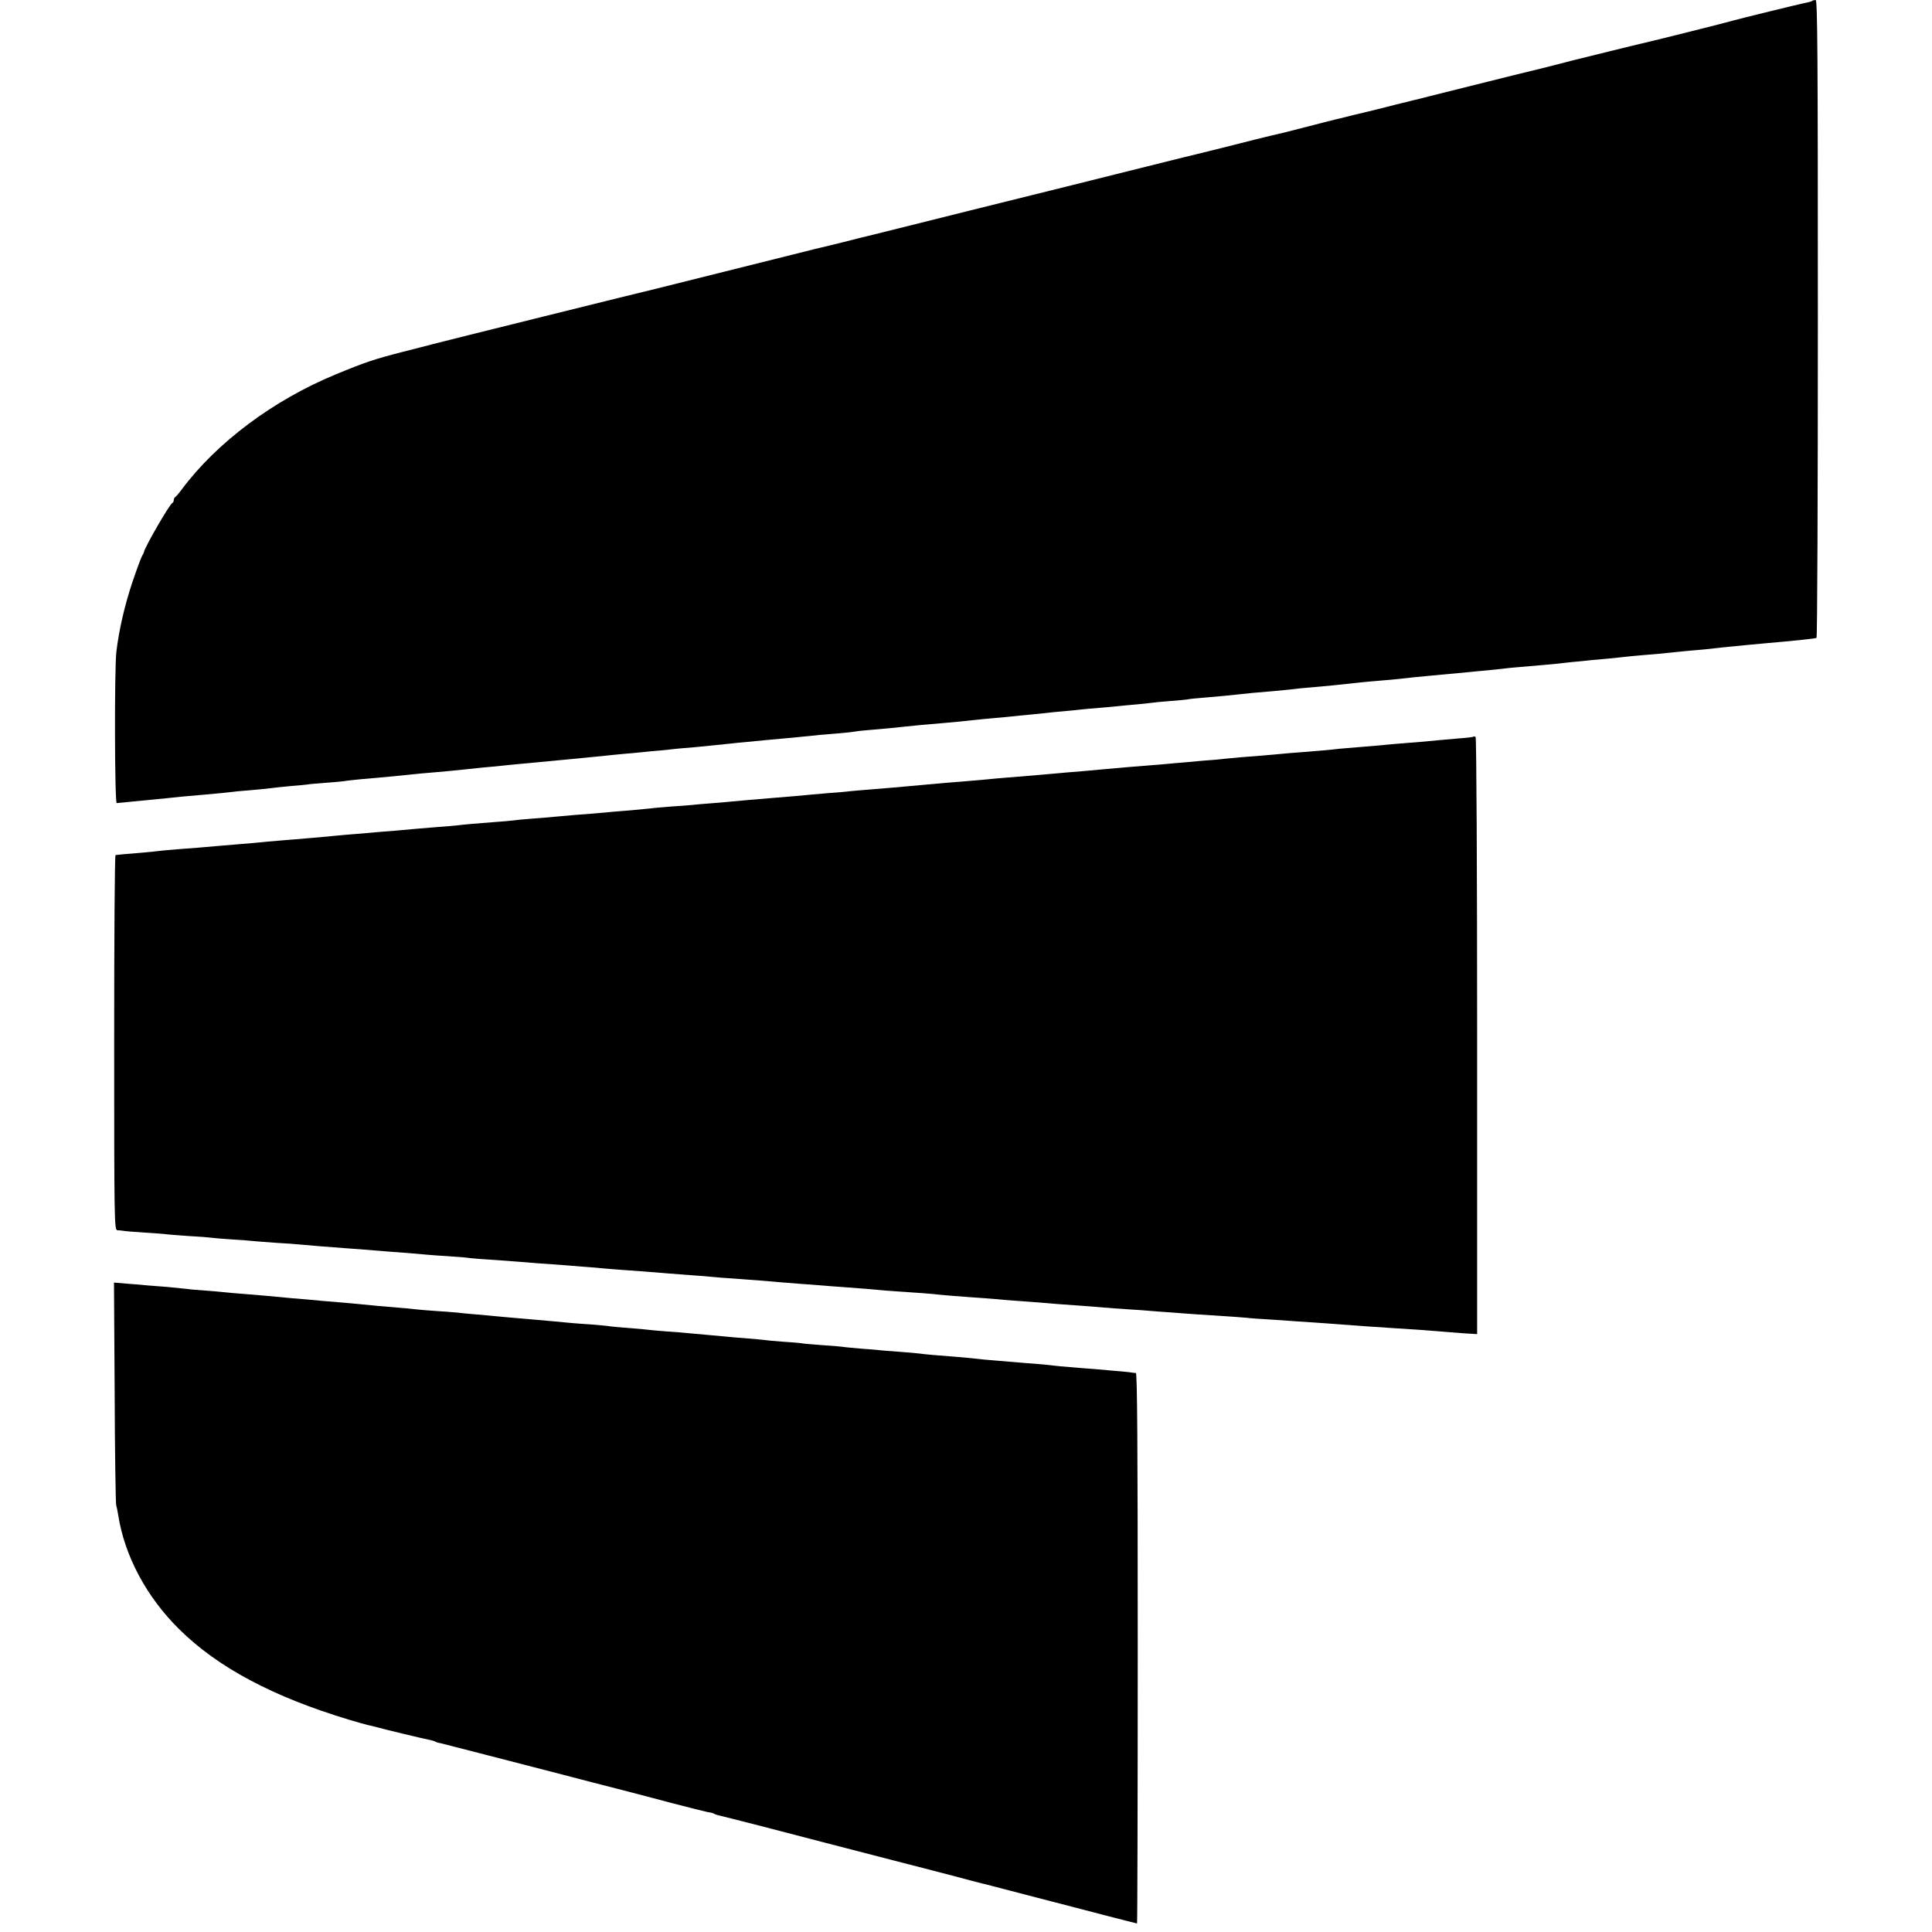 <?xml version="1.0" standalone="no"?>
<!DOCTYPE svg PUBLIC "-//W3C//DTD SVG 20010904//EN"
 "http://www.w3.org/TR/2001/REC-SVG-20010904/DTD/svg10.dtd">
<svg version="1.0" xmlns="http://www.w3.org/2000/svg"
 width="1134pt" height="1134pt" viewBox="0 0 1134 1134"
 preserveAspectRatio="xMidYMid meet">
<g transform="translate(0,1134) scale(0.1,-0.1)"
fill="#000000" stroke="none">
<path d="M10639 11336 c-2 -3 -16 -7 -29 -10 -43 -8 -403 -97 -435 -106 -27
-9 -495 -126 -538 -135 -11 -2 -94 -23 -185 -45 -92 -23 -174 -43 -182 -45 -8
-2 -70 -17 -137 -35 -67 -17 -130 -33 -140 -35 -10 -2 -128 -31 -263 -65 -135
-34 -252 -63 -260 -65 -8 -2 -44 -11 -80 -20 -36 -9 -73 -19 -83 -21 -10 -2
-27 -6 -37 -9 -10 -3 -27 -7 -37 -9 -10 -2 -56 -14 -103 -26 -47 -12 -92 -23
-101 -25 -8 -2 -44 -10 -80 -19 -35 -9 -73 -18 -84 -21 -16 -3 -125 -31 -315
-80 -8 -2 -46 -11 -85 -20 -83 -20 -54 -13 -300 -75 -110 -27 -209 -52 -220
-54 -11 -3 -157 -39 -325 -81 -168 -42 -312 -78 -320 -80 -8 -2 -278 -69 -600
-149 -322 -81 -594 -148 -605 -151 -11 -2 -74 -18 -140 -35 -66 -16 -129 -32
-140 -34 -11 -2 -49 -12 -85 -21 -36 -9 -72 -18 -80 -20 -8 -2 -188 -47 -400
-100 -212 -53 -392 -98 -400 -100 -34 -7 -1278 -316 -1310 -325 -19 -5 -98
-26 -175 -45 -167 -43 -219 -60 -393 -132 -367 -151 -701 -401 -907 -678 -16
-22 -33 -41 -37 -43 -4 -2 -8 -10 -8 -17 0 -7 -4 -15 -8 -17 -16 -6 -162 -259
-167 -288 0 -3 -6 -14 -12 -25 -6 -11 -32 -81 -57 -155 -45 -136 -78 -279 -93
-406 -12 -103 -10 -889 2 -888 6 1 46 5 90 9 93 9 105 10 205 20 93 10 107 11
200 19 41 4 95 9 120 11 25 3 65 7 90 10 25 2 77 7 115 10 39 3 81 8 95 10 14
2 61 7 105 11 44 3 87 8 96 9 8 2 55 6 105 10 49 3 100 8 114 10 14 3 57 7 95
11 127 11 236 21 305 29 19 2 69 7 110 10 84 7 134 12 200 19 25 3 72 8 105
11 33 3 80 7 105 10 25 3 70 7 100 10 182 17 457 43 520 50 25 3 70 7 100 10
30 3 75 7 100 9 25 3 77 8 115 11 39 4 81 8 95 10 14 1 61 6 105 9 44 4 94 9
110 11 17 2 56 6 88 9 31 4 81 8 110 11 93 9 151 15 212 20 33 3 80 7 105 10
93 10 137 14 215 20 44 4 87 8 95 10 8 2 49 7 90 10 85 7 158 14 210 20 43 5
149 15 216 20 48 4 133 12 204 20 19 2 67 7 105 10 39 3 86 8 105 10 19 2 64
7 100 10 36 3 81 8 100 10 19 3 64 7 100 10 36 3 81 8 100 10 19 2 69 7 110
10 41 3 91 8 110 10 19 2 67 7 105 10 39 3 81 8 95 10 14 2 61 7 105 10 44 3
91 8 105 10 14 3 57 7 95 10 94 8 160 14 220 21 51 6 67 7 195 18 41 4 91 9
110 11 19 3 64 7 100 10 85 7 222 21 300 30 19 2 69 7 110 10 41 3 91 8 110
10 47 6 122 13 195 20 69 6 150 14 215 20 25 3 72 7 105 10 33 3 76 8 95 10
19 3 64 7 100 10 111 9 183 16 225 20 22 3 63 7 90 10 28 2 73 7 100 10 28 2
77 7 110 10 33 3 76 8 95 10 19 2 67 7 105 10 67 5 107 9 213 20 26 3 74 7
107 10 33 3 78 7 100 10 22 3 65 7 95 10 30 3 75 7 100 10 25 2 79 7 120 11
41 4 86 8 100 9 14 1 59 6 100 10 41 4 78 9 82 11 5 3 8 846 8 1875 0 1551 -2
1869 -13 1869 -8 0 -16 -2 -18 -4z"/>
<path d="M8649 7016 c-2 -2 -40 -7 -84 -10 -44 -4 -100 -9 -125 -11 -43 -5
-93 -9 -232 -20 -35 -3 -83 -7 -108 -10 -25 -2 -79 -7 -120 -10 -41 -3 -95 -8
-120 -10 -59 -7 -128 -13 -220 -20 -41 -3 -95 -7 -120 -10 -55 -5 -165 -15
-240 -20 -30 -3 -73 -7 -95 -9 -22 -3 -78 -8 -125 -11 -47 -4 -101 -9 -120
-11 -19 -1 -71 -6 -115 -10 -129 -10 -281 -23 -345 -29 -61 -6 -173 -16 -230
-20 -30 -3 -81 -7 -112 -10 -65 -6 -141 -12 -238 -20 -36 -3 -85 -7 -110 -10
-25 -2 -76 -7 -115 -10 -38 -3 -95 -8 -125 -10 -30 -3 -80 -7 -110 -10 -30 -3
-80 -7 -110 -10 -53 -5 -102 -9 -235 -20 -33 -2 -80 -7 -105 -9 -25 -3 -81 -8
-125 -11 -44 -4 -96 -8 -115 -10 -19 -2 -69 -7 -110 -10 -41 -3 -95 -8 -120
-10 -25 -2 -79 -7 -120 -10 -41 -4 -91 -8 -110 -10 -19 -2 -71 -7 -115 -10
-44 -3 -96 -8 -115 -10 -19 -2 -73 -6 -120 -9 -47 -4 -101 -8 -120 -11 -19 -2
-71 -7 -115 -11 -44 -3 -93 -8 -110 -9 -16 -2 -66 -6 -110 -10 -83 -6 -142
-11 -229 -19 -28 -3 -87 -8 -131 -11 -44 -3 -96 -8 -115 -11 -20 -2 -67 -7
-105 -9 -106 -8 -186 -15 -225 -20 -19 -2 -73 -7 -120 -10 -47 -4 -101 -8
-120 -10 -19 -2 -69 -6 -110 -10 -41 -3 -97 -8 -125 -10 -27 -3 -79 -7 -115
-10 -36 -3 -87 -7 -115 -10 -27 -3 -75 -7 -105 -10 -30 -2 -82 -7 -115 -10
-33 -2 -89 -7 -125 -10 -36 -3 -85 -7 -110 -10 -25 -3 -76 -7 -115 -10 -38 -3
-97 -8 -131 -11 -87 -8 -137 -12 -234 -19 -47 -4 -95 -8 -108 -10 -12 -2 -62
-7 -110 -11 -77 -6 -121 -10 -144 -13 -5 -1 -8 -496 -8 -1101 0 -1041 1 -1100
18 -1101 9 0 24 -2 32 -3 8 -2 66 -7 129 -11 63 -4 121 -8 130 -10 9 -1 66 -6
126 -10 61 -3 121 -8 135 -10 14 -2 68 -7 120 -10 52 -3 111 -8 130 -10 20 -2
79 -6 130 -10 52 -3 111 -7 130 -9 36 -4 175 -15 270 -22 30 -2 84 -6 120 -9
85 -7 157 -13 255 -20 44 -4 96 -8 115 -10 19 -2 77 -6 127 -9 51 -3 108 -8
125 -11 18 -2 78 -7 133 -10 55 -4 116 -8 135 -10 19 -1 76 -6 125 -10 50 -3
113 -8 140 -10 28 -2 84 -7 125 -10 41 -3 95 -7 120 -10 25 -2 81 -7 125 -10
75 -5 140 -10 260 -20 28 -2 86 -7 130 -10 44 -3 100 -7 125 -10 25 -3 83 -7
130 -10 47 -4 108 -8 135 -10 89 -8 188 -16 255 -21 36 -2 90 -7 120 -9 30 -3
89 -7 130 -10 84 -6 171 -13 245 -20 28 -2 91 -7 140 -10 50 -3 110 -8 135
-10 73 -8 139 -13 235 -20 50 -3 110 -8 135 -10 25 -3 79 -7 120 -10 71 -5
112 -8 255 -20 33 -2 96 -7 140 -10 44 -3 100 -8 125 -10 25 -2 86 -7 135 -10
50 -3 113 -7 140 -10 28 -2 88 -7 135 -10 47 -4 108 -8 135 -10 28 -2 95 -6
150 -10 55 -3 118 -8 140 -10 22 -3 83 -7 135 -10 52 -3 118 -8 145 -10 28 -2
88 -6 135 -9 82 -6 132 -10 285 -21 39 -3 106 -7 150 -10 172 -11 232 -15 285
-20 30 -3 92 -7 138 -11 l82 -5 0 1750 c0 967 -4 1752 -9 1755 -4 3 -10 4 -12
2z"/>
<path d="M673 3169 c1 -354 6 -654 9 -665 4 -12 9 -38 12 -58 38 -240 166
-479 357 -668 227 -225 552 -398 1001 -533 48 -14 96 -28 106 -30 10 -2 36 -8
58 -14 34 -10 267 -66 317 -76 9 -2 21 -6 25 -9 5 -3 19 -7 33 -9 13 -3 157
-40 319 -82 162 -42 302 -78 310 -80 8 -2 67 -17 131 -34 64 -17 188 -49 275
-71 88 -23 235 -61 328 -86 93 -24 183 -47 199 -50 17 -2 34 -7 39 -10 4 -3
16 -7 25 -9 10 -2 124 -31 253 -64 233 -61 466 -121 775 -201 88 -23 167 -43
175 -45 8 -2 84 -22 169 -44 85 -23 163 -43 175 -46 12 -2 37 -9 56 -14 19 -5
139 -36 265 -69 127 -33 310 -80 408 -106 98 -25 179 -46 181 -46 2 0 4 727 4
1615 0 1219 -3 1615 -11 1616 -7 0 -19 2 -27 3 -8 2 -53 6 -100 10 -47 4 -103
9 -125 11 -22 1 -78 6 -125 10 -47 3 -96 8 -110 10 -14 2 -59 7 -100 10 -41 3
-97 7 -125 10 -27 2 -81 7 -120 10 -38 3 -86 7 -105 10 -19 2 -66 7 -105 10
-131 10 -200 16 -225 20 -14 2 -70 7 -125 11 -55 4 -109 8 -120 10 -11 1 -56
5 -100 8 -44 4 -93 8 -110 11 -16 2 -72 7 -124 10 -52 4 -102 8 -112 10 -9 2
-62 7 -116 10 -54 4 -106 9 -116 11 -9 1 -54 6 -100 9 -45 3 -98 8 -117 10
-19 2 -69 6 -110 10 -41 4 -91 8 -110 10 -19 2 -75 7 -125 10 -49 4 -100 8
-111 10 -12 2 -61 6 -110 10 -49 4 -100 8 -113 10 -14 3 -63 7 -110 11 -47 3
-102 7 -121 9 -36 4 -142 13 -220 20 -25 2 -76 7 -115 10 -38 3 -88 8 -110 10
-22 2 -71 7 -110 10 -38 3 -90 8 -114 11 -25 2 -79 7 -120 9 -42 3 -96 7 -121
10 -25 3 -72 8 -105 10 -74 6 -167 14 -220 20 -22 2 -71 7 -110 10 -38 3 -92
8 -120 10 -27 3 -104 10 -170 15 -66 6 -138 13 -160 15 -22 2 -76 6 -120 10
-44 3 -96 8 -115 10 -19 2 -71 7 -115 10 -44 3 -93 7 -110 10 -16 2 -66 7
-110 11 -44 3 -96 8 -115 9 -19 2 -72 7 -118 10 l-83 7 4 -643z"/>
</g>
</svg>
